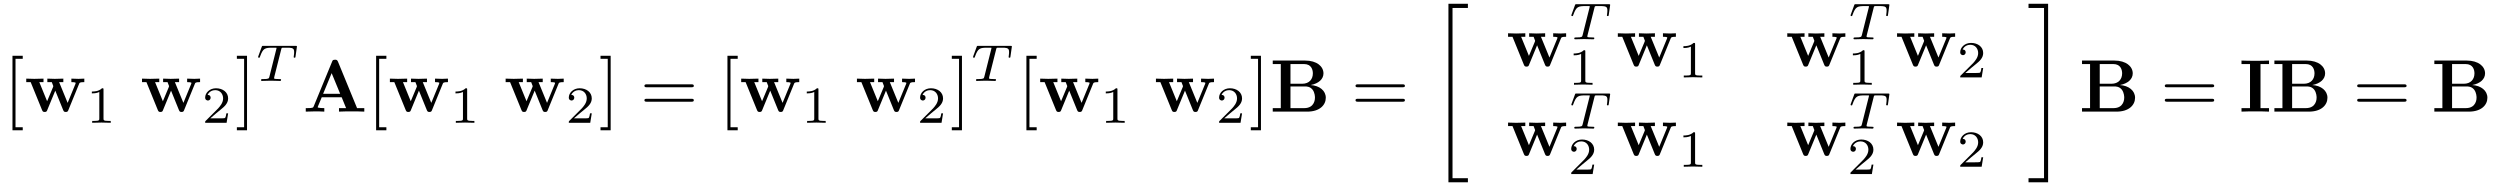 <?xml version="1.0" encoding="UTF-8"?>
<svg xmlns="http://www.w3.org/2000/svg" xmlns:xlink="http://www.w3.org/1999/xlink" viewBox="0 0 335 25" version="1.2">
<defs>
<g>
<symbol overflow="visible" id="glyph0-0">
<path style="stroke:none;" d=""/>
</symbol>
<symbol overflow="visible" id="glyph0-1">
<path style="stroke:none;" d="M 2.547 2.5 L 2.547 2.094 L 1.578 2.094 L 1.578 -7.078 L 2.547 -7.078 L 2.547 -7.484 L 1.172 -7.484 L 1.172 2.5 Z "/>
</symbol>
<symbol overflow="visible" id="glyph0-2">
<path style="stroke:none;" d="M 1.578 -7.484 L 0.219 -7.484 L 0.219 -7.078 L 1.188 -7.078 L 1.188 2.094 L 0.219 2.094 L 0.219 2.5 L 1.578 2.5 Z "/>
</symbol>
<symbol overflow="visible" id="glyph0-3">
<path style="stroke:none;" d="M 6.844 -3.266 C 7 -3.266 7.188 -3.266 7.188 -3.453 C 7.188 -3.656 7 -3.656 6.859 -3.656 L 0.891 -3.656 C 0.75 -3.656 0.562 -3.656 0.562 -3.453 C 0.562 -3.266 0.75 -3.266 0.891 -3.266 Z M 6.859 -1.328 C 7 -1.328 7.188 -1.328 7.188 -1.531 C 7.188 -1.719 7 -1.719 6.844 -1.719 L 0.891 -1.719 C 0.75 -1.719 0.562 -1.719 0.562 -1.531 C 0.562 -1.328 0.75 -1.328 0.891 -1.328 Z "/>
</symbol>
<symbol overflow="visible" id="glyph1-0">
<path style="stroke:none;" d=""/>
</symbol>
<symbol overflow="visible" id="glyph1-1">
<path style="stroke:none;" d="M 7.344 -3.75 C 7.391 -3.875 7.438 -3.953 8.031 -3.953 L 8.031 -4.422 C 7.797 -4.406 7.5 -4.391 7.25 -4.391 C 6.984 -4.391 6.516 -4.422 6.297 -4.422 L 6.297 -3.953 C 6.391 -3.953 6.875 -3.953 6.875 -3.844 C 6.875 -3.812 6.844 -3.75 6.844 -3.719 L 5.797 -1.172 L 4.656 -3.953 L 5.219 -3.953 L 5.219 -4.422 C 4.891 -4.422 4.375 -4.391 4.078 -4.391 C 3.656 -4.391 3.234 -4.422 3.078 -4.422 L 3.078 -3.953 L 3.672 -3.953 C 3.875 -3.453 3.875 -3.438 3.875 -3.422 C 3.875 -3.391 3.844 -3.328 3.844 -3.297 L 3.047 -1.391 L 2 -3.953 L 2.562 -3.953 L 2.562 -4.422 C 2.156 -4.406 1.75 -4.391 1.328 -4.391 C 1.031 -4.391 0.594 -4.422 0.25 -4.422 L 0.25 -3.953 L 0.844 -3.953 L 2.359 -0.234 C 2.438 -0.062 2.469 0.047 2.719 0.047 C 2.969 0.047 3.016 -0.062 3.078 -0.234 L 4.141 -2.812 L 5.188 -0.234 C 5.266 -0.062 5.297 0.047 5.547 0.047 C 5.797 0.047 5.844 -0.062 5.906 -0.234 Z "/>
</symbol>
<symbol overflow="visible" id="glyph1-2">
<path style="stroke:none;" d="M 4.719 -6.703 C 4.609 -6.953 4.5 -6.953 4.328 -6.953 C 4.047 -6.953 4 -6.875 3.938 -6.703 L 1.469 -0.703 C 1.406 -0.547 1.375 -0.469 0.625 -0.469 L 0.406 -0.469 L 0.406 0 C 0.781 -0.016 1.266 -0.031 1.578 -0.031 C 1.969 -0.031 2.516 -0.031 2.891 0 L 2.891 -0.469 C 2.875 -0.469 2 -0.469 2 -0.594 C 2 -0.609 2.031 -0.703 2.047 -0.719 L 2.547 -1.922 L 5.219 -1.922 L 5.812 -0.469 L 4.859 -0.469 L 4.859 0 C 5.25 -0.031 6.188 -0.031 6.625 -0.031 C 7.016 -0.031 7.891 -0.031 8.25 0 L 8.25 -0.469 L 7.281 -0.469 Z M 3.875 -5.156 L 5.016 -2.391 L 2.734 -2.391 Z "/>
</symbol>
<symbol overflow="visible" id="glyph1-3">
<path style="stroke:none;" d="M 2.766 -3.734 L 2.766 -6.375 L 4.578 -6.375 C 5.594 -6.375 5.766 -5.578 5.766 -5.125 C 5.766 -4.359 5.297 -3.734 4.328 -3.734 Z M 5.469 -3.562 C 6.547 -3.766 7.188 -4.359 7.188 -5.125 C 7.188 -6.047 6.312 -6.844 4.719 -6.844 L 0.391 -6.844 L 0.391 -6.375 L 1.469 -6.375 L 1.469 -0.469 L 0.391 -0.469 L 0.391 0 L 5.016 0 C 6.672 0 7.5 -0.875 7.5 -1.859 C 7.5 -2.812 6.656 -3.484 5.469 -3.562 Z M 4.609 -0.469 L 2.766 -0.469 L 2.766 -3.375 L 4.703 -3.375 C 4.906 -3.375 5.375 -3.375 5.719 -2.953 C 6.047 -2.531 6.047 -1.969 6.047 -1.859 C 6.047 -1.75 6.047 -0.469 4.609 -0.469 Z "/>
</symbol>
<symbol overflow="visible" id="glyph1-4">
<path style="stroke:none;" d="M 2.875 -6.375 L 4.016 -6.375 L 4.016 -6.844 C 3.609 -6.812 2.625 -6.812 2.172 -6.812 C 1.719 -6.812 0.734 -6.812 0.328 -6.844 L 0.328 -6.375 L 1.469 -6.375 L 1.469 -0.469 L 0.328 -0.469 L 0.328 0 C 0.734 -0.031 1.719 -0.031 2.172 -0.031 C 2.625 -0.031 3.609 -0.031 4.016 0 L 4.016 -0.469 L 2.875 -0.469 Z "/>
</symbol>
<symbol overflow="visible" id="glyph2-0">
<path style="stroke:none;" d=""/>
</symbol>
<symbol overflow="visible" id="glyph2-1">
<path style="stroke:none;" d="M 2.328 -4.438 C 2.328 -4.625 2.328 -4.625 2.125 -4.625 C 1.672 -4.188 1.047 -4.188 0.766 -4.188 L 0.766 -3.938 C 0.922 -3.938 1.391 -3.938 1.766 -4.125 L 1.766 -0.578 C 1.766 -0.344 1.766 -0.25 1.078 -0.25 L 0.812 -0.25 L 0.812 0 C 0.938 0 1.797 -0.031 2.047 -0.031 C 2.266 -0.031 3.141 0 3.297 0 L 3.297 -0.25 L 3.031 -0.25 C 2.328 -0.25 2.328 -0.344 2.328 -0.578 Z "/>
</symbol>
<symbol overflow="visible" id="glyph2-2">
<path style="stroke:none;" d="M 3.516 -1.266 L 3.281 -1.266 C 3.266 -1.109 3.188 -0.703 3.094 -0.641 C 3.047 -0.594 2.516 -0.594 2.406 -0.594 L 1.125 -0.594 C 1.859 -1.234 2.109 -1.438 2.516 -1.766 C 3.031 -2.172 3.516 -2.609 3.516 -3.266 C 3.516 -4.109 2.781 -4.625 1.891 -4.625 C 1.031 -4.625 0.438 -4.016 0.438 -3.375 C 0.438 -3.031 0.734 -2.984 0.812 -2.984 C 0.969 -2.984 1.172 -3.109 1.172 -3.359 C 1.172 -3.484 1.125 -3.734 0.766 -3.734 C 0.984 -4.219 1.453 -4.375 1.781 -4.375 C 2.484 -4.375 2.844 -3.828 2.844 -3.266 C 2.844 -2.656 2.406 -2.188 2.188 -1.938 L 0.516 -0.266 C 0.438 -0.203 0.438 -0.188 0.438 0 L 3.312 0 Z "/>
</symbol>
<symbol overflow="visible" id="glyph3-0">
<path style="stroke:none;" d=""/>
</symbol>
<symbol overflow="visible" id="glyph3-1">
<path style="stroke:none;" d="M 3.391 -4.219 C 3.438 -4.422 3.453 -4.438 3.609 -4.453 C 3.641 -4.453 3.875 -4.453 4.016 -4.453 C 4.453 -4.453 4.625 -4.453 4.797 -4.406 C 5.109 -4.312 5.125 -4.109 5.125 -3.859 C 5.125 -3.75 5.125 -3.656 5.078 -3.297 L 5.062 -3.219 C 5.062 -3.141 5.109 -3.109 5.188 -3.109 C 5.297 -3.109 5.297 -3.172 5.312 -3.281 L 5.5 -4.609 C 5.5 -4.703 5.422 -4.703 5.297 -4.703 L 1.016 -4.703 C 0.844 -4.703 0.828 -4.703 0.781 -4.562 L 0.328 -3.328 C 0.328 -3.297 0.297 -3.234 0.297 -3.203 C 0.297 -3.172 0.312 -3.109 0.422 -3.109 C 0.516 -3.109 0.516 -3.141 0.562 -3.281 C 0.969 -4.391 1.203 -4.453 2.266 -4.453 L 2.547 -4.453 C 2.766 -4.453 2.766 -4.453 2.766 -4.391 C 2.766 -4.391 2.766 -4.344 2.734 -4.25 L 1.812 -0.578 C 1.75 -0.328 1.734 -0.25 1 -0.25 C 0.75 -0.25 0.688 -0.25 0.688 -0.094 C 0.688 -0.078 0.703 0 0.812 0 C 1 0 1.219 -0.016 1.406 -0.016 C 1.609 -0.016 1.812 -0.031 2 -0.031 C 2.203 -0.031 2.438 -0.031 2.641 -0.016 C 2.828 -0.016 3.031 0 3.219 0 C 3.281 0 3.375 0 3.375 -0.156 C 3.375 -0.25 3.312 -0.25 3.094 -0.25 C 2.969 -0.25 2.828 -0.266 2.688 -0.266 C 2.453 -0.281 2.438 -0.312 2.438 -0.391 C 2.438 -0.453 2.438 -0.453 2.469 -0.562 Z "/>
</symbol>
<symbol overflow="visible" id="glyph4-0">
<path style="stroke:none;" d=""/>
</symbol>
<symbol overflow="visible" id="glyph4-1">
<path style="stroke:none;" d="M 2.5 23.516 L 5.109 23.516 L 5.109 22.969 L 3.047 22.969 L 3.047 0.156 L 5.109 0.156 L 5.109 -0.406 L 2.5 -0.406 Z "/>
</symbol>
<symbol overflow="visible" id="glyph4-2">
<path style="stroke:none;" d="M 2.219 22.969 L 0.141 22.969 L 0.141 23.516 L 2.766 23.516 L 2.766 -0.406 L 0.141 -0.406 L 0.141 0.156 L 2.219 0.156 Z "/>
</symbol>
</g>
</defs>
<g id="surface1">
<g style="fill:rgb(0%,0%,0%);fill-opacity:1;">
  <use xlink:href="#glyph0-1" x="0.5" y="14.958"/>
</g>
<g style="fill:rgb(0%,0%,0%);fill-opacity:1;">
  <use xlink:href="#glyph1-1" x="3.267" y="14.958"/>
</g>
<g style="fill:rgb(0%,0%,0%);fill-opacity:1;">
  <use xlink:href="#glyph2-1" x="11.542" y="16.453"/>
</g>
<g style="fill:rgb(0%,0%,0%);fill-opacity:1;">
  <use xlink:href="#glyph1-1" x="18.779" y="14.958"/>
</g>
<g style="fill:rgb(0%,0%,0%);fill-opacity:1;">
  <use xlink:href="#glyph2-2" x="27.053" y="16.453"/>
</g>
<g style="fill:rgb(0%,0%,0%);fill-opacity:1;">
  <use xlink:href="#glyph0-2" x="31.522" y="14.958"/>
</g>
<g style="fill:rgb(0%,0%,0%);fill-opacity:1;">
  <use xlink:href="#glyph3-1" x="34.29" y="10.845"/>
</g>
<g style="fill:rgb(0%,0%,0%);fill-opacity:1;">
  <use xlink:href="#glyph1-2" x="40.566" y="14.958"/>
</g>
<g style="fill:rgb(0%,0%,0%);fill-opacity:1;">
  <use xlink:href="#glyph0-1" x="49.228" y="14.958"/>
</g>
<g style="fill:rgb(0%,0%,0%);fill-opacity:1;">
  <use xlink:href="#glyph1-1" x="51.995" y="14.958"/>
</g>
<g style="fill:rgb(0%,0%,0%);fill-opacity:1;">
  <use xlink:href="#glyph2-1" x="60.27" y="16.453"/>
</g>
<g style="fill:rgb(0%,0%,0%);fill-opacity:1;">
  <use xlink:href="#glyph1-1" x="67.506" y="14.958"/>
</g>
<g style="fill:rgb(0%,0%,0%);fill-opacity:1;">
  <use xlink:href="#glyph2-2" x="75.781" y="16.453"/>
</g>
<g style="fill:rgb(0%,0%,0%);fill-opacity:1;">
  <use xlink:href="#glyph0-2" x="80.25" y="14.958"/>
</g>
<g style="fill:rgb(0%,0%,0%);fill-opacity:1;">
  <use xlink:href="#glyph0-3" x="85.787" y="14.958"/>
</g>
<g style="fill:rgb(0%,0%,0%);fill-opacity:1;">
  <use xlink:href="#glyph0-1" x="96.306" y="14.958"/>
</g>
<g style="fill:rgb(0%,0%,0%);fill-opacity:1;">
  <use xlink:href="#glyph1-1" x="99.069" y="14.958"/>
</g>
<g style="fill:rgb(0%,0%,0%);fill-opacity:1;">
  <use xlink:href="#glyph2-1" x="107.343" y="16.453"/>
</g>
<g style="fill:rgb(0%,0%,0%);fill-opacity:1;">
  <use xlink:href="#glyph1-1" x="114.58" y="14.958"/>
</g>
<g style="fill:rgb(0%,0%,0%);fill-opacity:1;">
  <use xlink:href="#glyph2-2" x="122.854" y="16.453"/>
</g>
<g style="fill:rgb(0%,0%,0%);fill-opacity:1;">
  <use xlink:href="#glyph0-2" x="127.324" y="14.958"/>
</g>
<g style="fill:rgb(0%,0%,0%);fill-opacity:1;">
  <use xlink:href="#glyph3-1" x="130.091" y="10.845"/>
</g>
<g style="fill:rgb(0%,0%,0%);fill-opacity:1;">
  <use xlink:href="#glyph0-1" x="136.367" y="14.958"/>
</g>
<g style="fill:rgb(0%,0%,0%);fill-opacity:1;">
  <use xlink:href="#glyph1-1" x="139.135" y="14.958"/>
</g>
<g style="fill:rgb(0%,0%,0%);fill-opacity:1;">
  <use xlink:href="#glyph2-1" x="147.409" y="16.453"/>
</g>
<g style="fill:rgb(0%,0%,0%);fill-opacity:1;">
  <use xlink:href="#glyph1-1" x="154.646" y="14.958"/>
</g>
<g style="fill:rgb(0%,0%,0%);fill-opacity:1;">
  <use xlink:href="#glyph2-2" x="162.92" y="16.453"/>
</g>
<g style="fill:rgb(0%,0%,0%);fill-opacity:1;">
  <use xlink:href="#glyph0-2" x="167.39" y="14.958"/>
</g>
<g style="fill:rgb(0%,0%,0%);fill-opacity:1;">
  <use xlink:href="#glyph1-3" x="170.157" y="14.958"/>
</g>
<g style="fill:rgb(0%,0%,0%);fill-opacity:1;">
  <use xlink:href="#glyph0-3" x="181.074" y="14.958"/>
</g>
<g style="fill:rgb(0%,0%,0%);fill-opacity:1;">
  <use xlink:href="#glyph4-1" x="191.59" y="0.911"/>
</g>
<g style="fill:rgb(0%,0%,0%);fill-opacity:1;">
  <use xlink:href="#glyph1-1" x="201.83" y="8.881"/>
</g>
<g style="fill:rgb(0%,0%,0%);fill-opacity:1;">
  <use xlink:href="#glyph3-1" x="210.263" y="5.266"/>
</g>
<g style="fill:rgb(0%,0%,0%);fill-opacity:1;">
  <use xlink:href="#glyph2-1" x="210.104" y="11.354"/>
</g>
<g style="fill:rgb(0%,0%,0%);fill-opacity:1;">
  <use xlink:href="#glyph1-1" x="216.539" y="8.881"/>
</g>
<g style="fill:rgb(0%,0%,0%);fill-opacity:1;">
  <use xlink:href="#glyph2-1" x="224.814" y="10.375"/>
</g>
<g style="fill:rgb(0%,0%,0%);fill-opacity:1;">
  <use xlink:href="#glyph1-1" x="239.246" y="8.881"/>
</g>
<g style="fill:rgb(0%,0%,0%);fill-opacity:1;">
  <use xlink:href="#glyph3-1" x="247.68" y="5.266"/>
</g>
<g style="fill:rgb(0%,0%,0%);fill-opacity:1;">
  <use xlink:href="#glyph2-1" x="247.52" y="11.354"/>
</g>
<g style="fill:rgb(0%,0%,0%);fill-opacity:1;">
  <use xlink:href="#glyph1-1" x="253.956" y="8.881"/>
</g>
<g style="fill:rgb(0%,0%,0%);fill-opacity:1;">
  <use xlink:href="#glyph2-2" x="262.23" y="10.375"/>
</g>
<g style="fill:rgb(0%,0%,0%);fill-opacity:1;">
  <use xlink:href="#glyph1-1" x="201.83" y="20.848"/>
</g>
<g style="fill:rgb(0%,0%,0%);fill-opacity:1;">
  <use xlink:href="#glyph3-1" x="210.263" y="17.233"/>
</g>
<g style="fill:rgb(0%,0%,0%);fill-opacity:1;">
  <use xlink:href="#glyph2-2" x="210.104" y="23.321"/>
</g>
<g style="fill:rgb(0%,0%,0%);fill-opacity:1;">
  <use xlink:href="#glyph1-1" x="216.539" y="20.848"/>
</g>
<g style="fill:rgb(0%,0%,0%);fill-opacity:1;">
  <use xlink:href="#glyph2-1" x="224.814" y="22.343"/>
</g>
<g style="fill:rgb(0%,0%,0%);fill-opacity:1;">
  <use xlink:href="#glyph1-1" x="239.246" y="20.848"/>
</g>
<g style="fill:rgb(0%,0%,0%);fill-opacity:1;">
  <use xlink:href="#glyph3-1" x="247.68" y="17.233"/>
</g>
<g style="fill:rgb(0%,0%,0%);fill-opacity:1;">
  <use xlink:href="#glyph2-2" x="247.52" y="23.321"/>
</g>
<g style="fill:rgb(0%,0%,0%);fill-opacity:1;">
  <use xlink:href="#glyph1-1" x="253.956" y="20.848"/>
</g>
<g style="fill:rgb(0%,0%,0%);fill-opacity:1;">
  <use xlink:href="#glyph2-2" x="262.23" y="22.343"/>
</g>
<g style="fill:rgb(0%,0%,0%);fill-opacity:1;">
  <use xlink:href="#glyph4-2" x="271.681" y="0.911"/>
</g>
<g style="fill:rgb(0%,0%,0%);fill-opacity:1;">
  <use xlink:href="#glyph1-3" x="278.599" y="14.958"/>
</g>
<g style="fill:rgb(0%,0%,0%);fill-opacity:1;">
  <use xlink:href="#glyph0-3" x="289.517" y="14.958"/>
</g>
<g style="fill:rgb(0%,0%,0%);fill-opacity:1;">
  <use xlink:href="#glyph1-4" x="300.033" y="14.958"/>
  <use xlink:href="#glyph1-3" x="304.378" y="14.958"/>
</g>
<g style="fill:rgb(0%,0%,0%);fill-opacity:1;">
  <use xlink:href="#glyph0-3" x="315.295" y="14.958"/>
</g>
<g style="fill:rgb(0%,0%,0%);fill-opacity:1;">
  <use xlink:href="#glyph1-3" x="325.811" y="14.958"/>
</g>
</g>
</svg>
